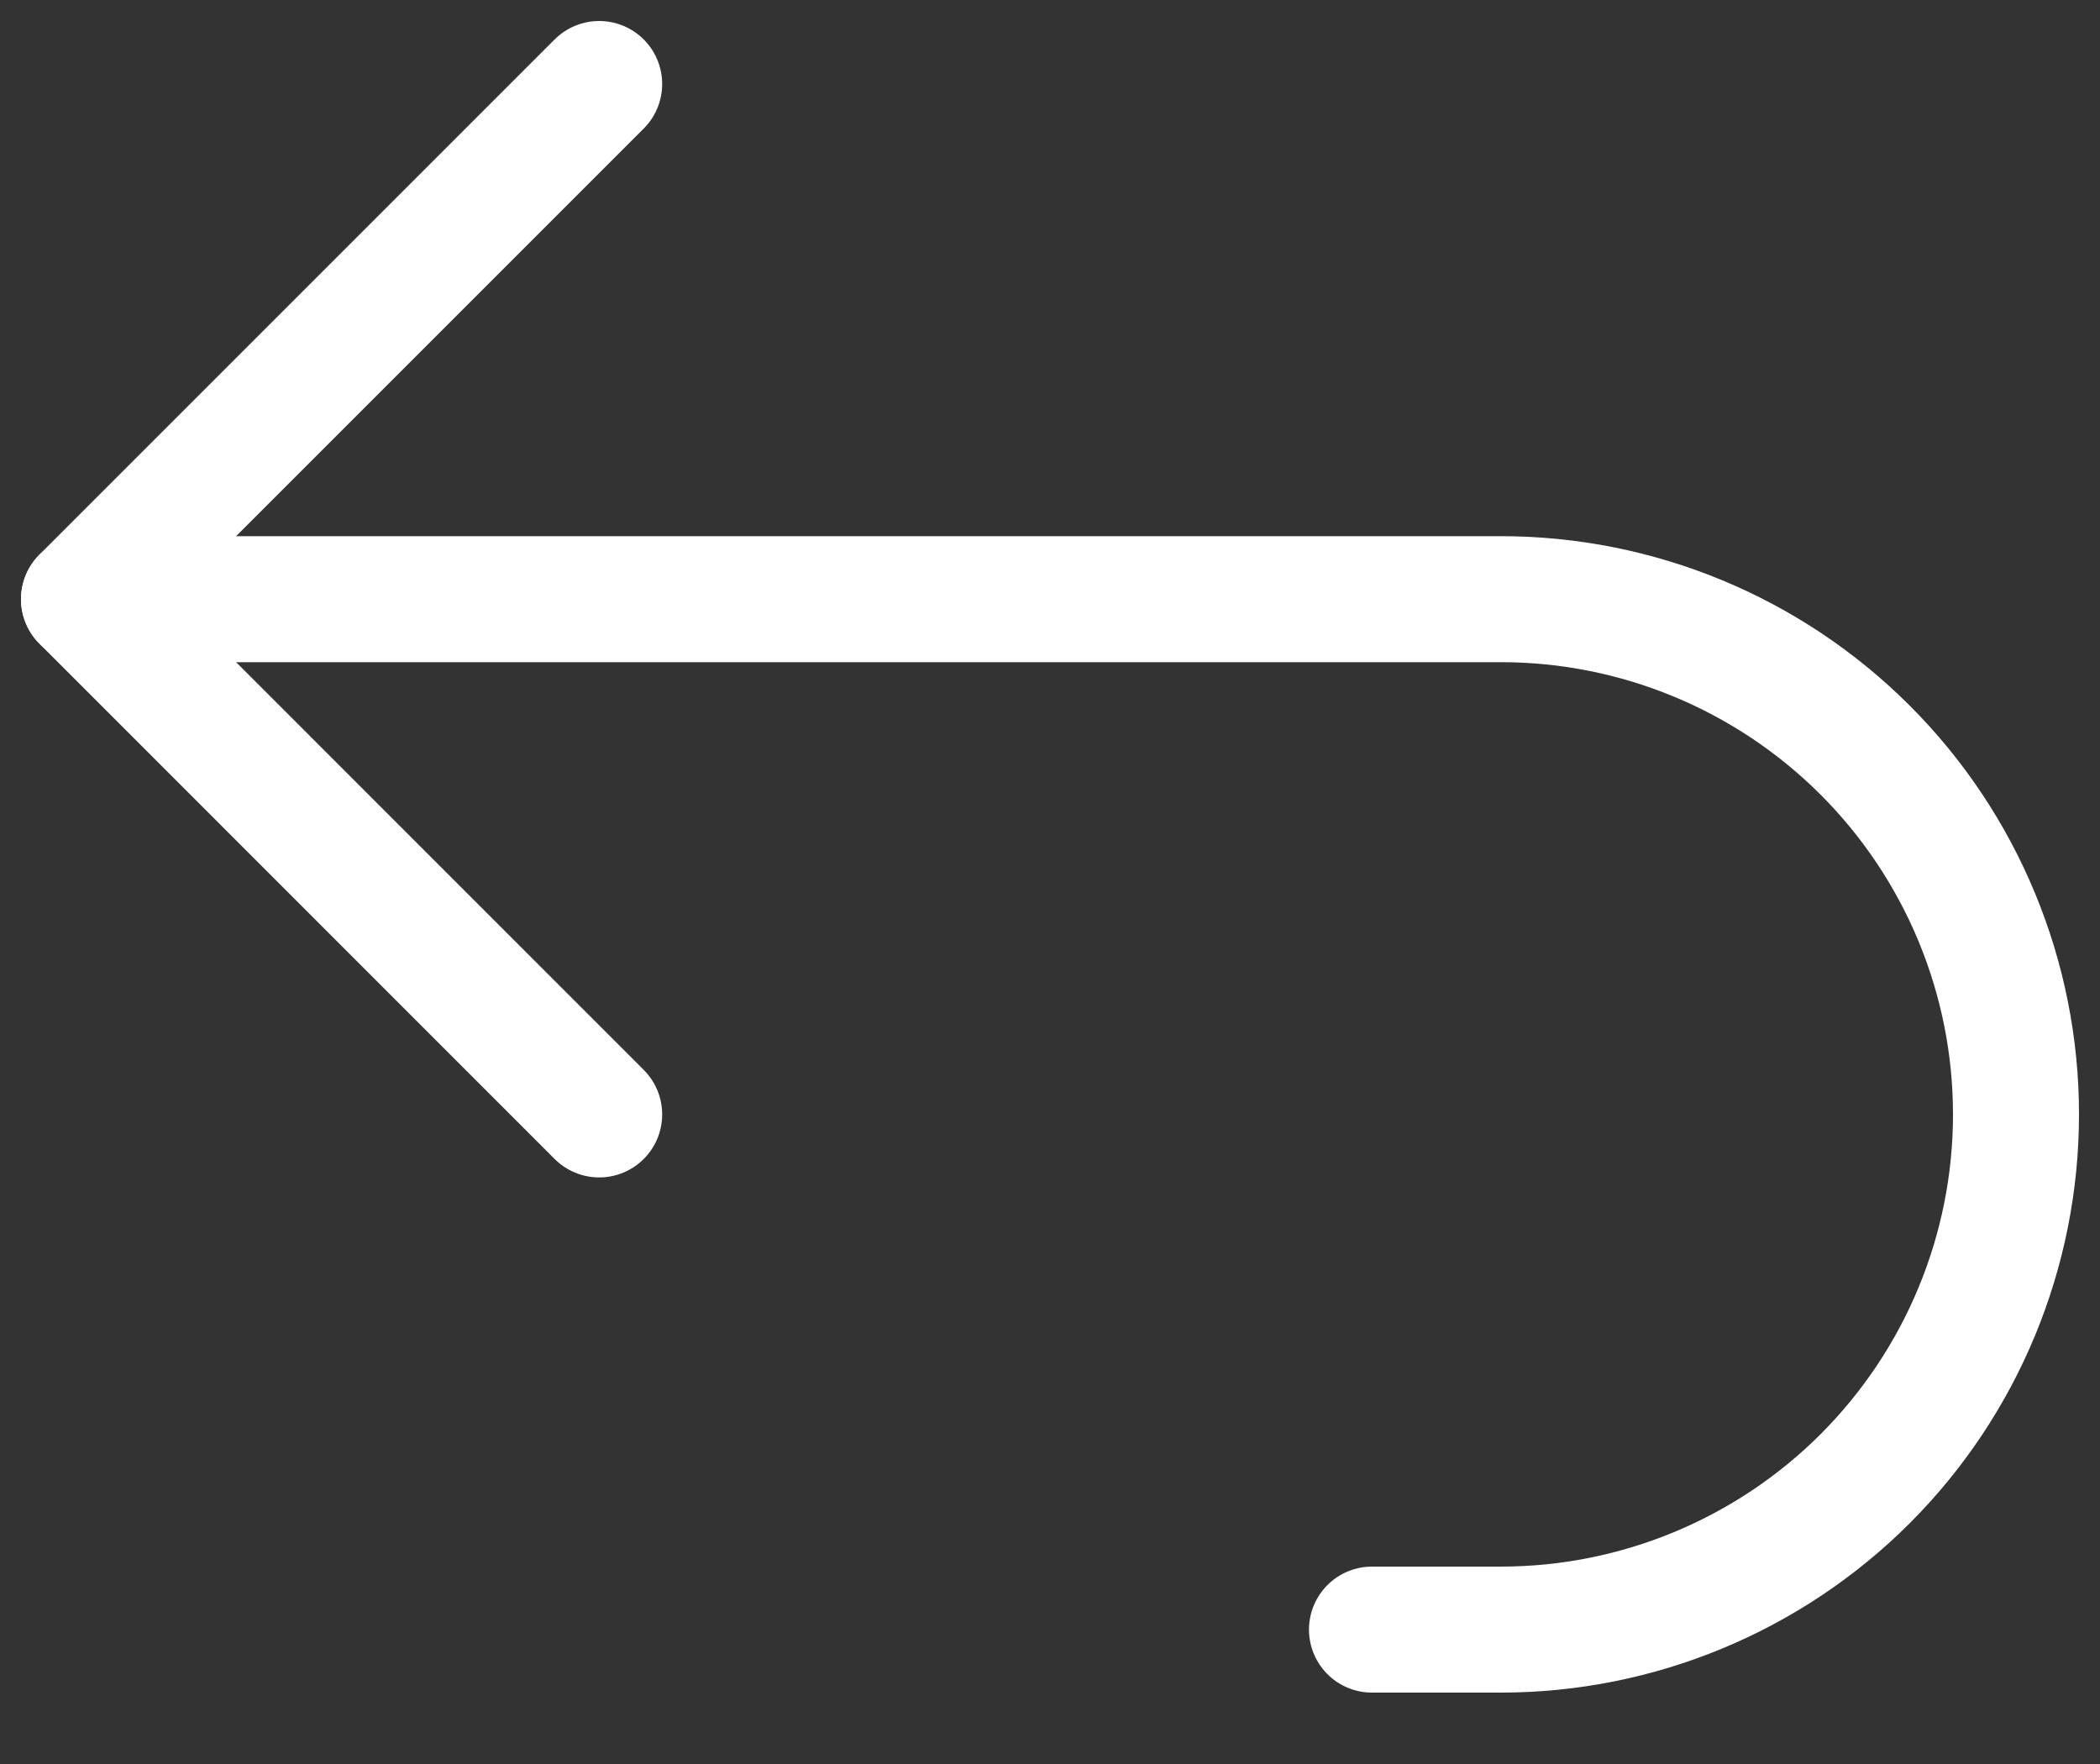 <svg width="25" height="21" viewBox="0 0 25 21" fill="none" xmlns="http://www.w3.org/2000/svg">
<rect x="0" y="0" width="25" height="21" fill="#333333" stroke="none"/>
<path d="M7.133 13.267L1 7.133L7.133 1" stroke="white" stroke-width="1.5" stroke-linecap="round" stroke-linejoin="round"/>
<path d="M1 7.133H17.867C19.493 7.133 21.053 7.779 22.204 8.93C23.354 10.08 24 11.64 24 13.267C24 14.893 23.354 16.453 22.204 17.604C21.053 18.754 19.493 19.4 17.867 19.4H16.333" stroke="white" stroke-width="1.5" stroke-linecap="round" stroke-linejoin="round"/>
</svg>
